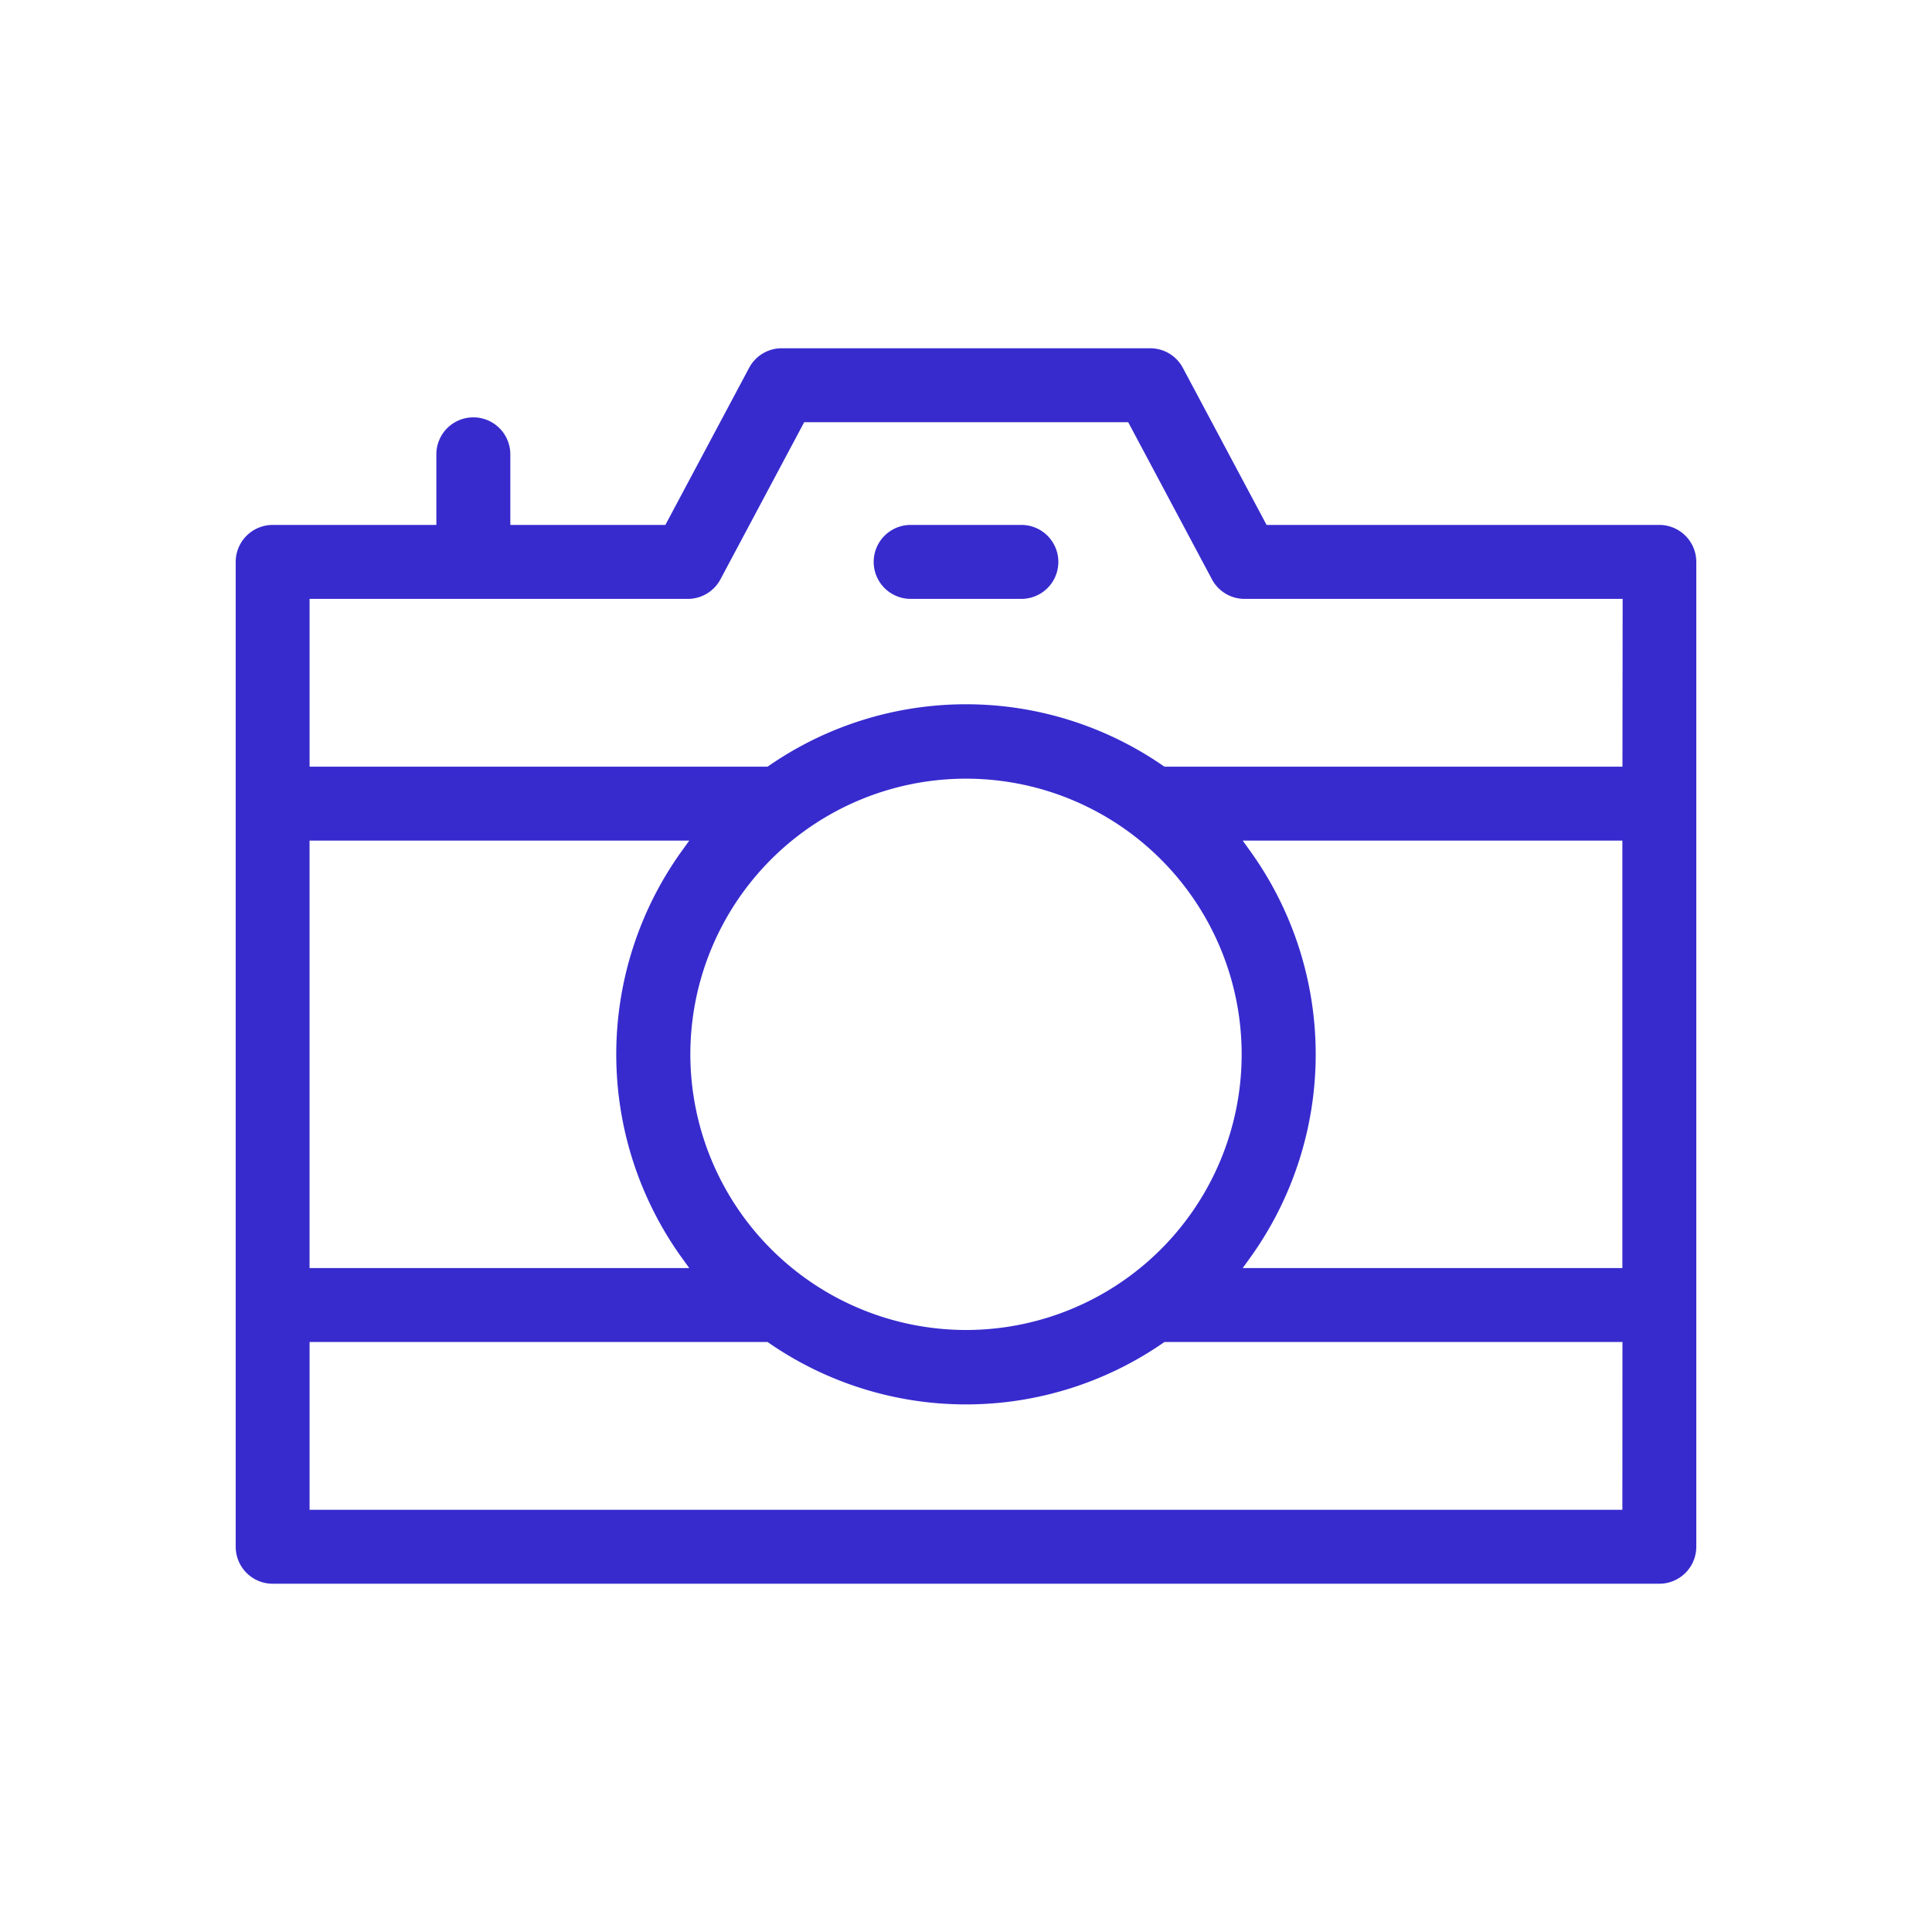<svg viewBox="0 0 500 500" xmlns="http://www.w3.org/2000/svg"><g fill="#372bce"><path d="m429.45 135.85h-101.66l-21.67-40.65a9.56 9.56 0 0 0 -8.45-5.07h-95.36a9.55 9.55 0 0 0 -8.44 5.07l-21.67 40.65h-40.13v-18.27a9.57 9.57 0 1 0 -19.14 0v18.27h-42.38a9.58 9.58 0 0 0 -9.55 9.57v254.88a9.58 9.58 0 0 0 9.57 9.57h358.9a9.58 9.58 0 0 0 9.53-9.57v-254.88a9.58 9.58 0 0 0 -9.55-9.57zm-252.9 189.79 1.83 2.53h-98.27v-110.62h98.27l-1.83 2.54a90.15 90.15 0 0 0 0 105.55zm243.32 65.09h-339.75v-43.42h118.52l.41.28a89.72 89.72 0 0 0 101.9 0l.41-.28h118.53zm-241.21-117.87a71.34 71.34 0 1 1 71.34 71.34 71.42 71.42 0 0 1 -71.34-71.34zm144.78-52.77-1.83-2.54h98.26v110.62h-98.26l1.83-2.53a90.15 90.15 0 0 0 0-105.55zm96.45-21.68h-118.53l-.41-.27a89.69 89.69 0 0 0 -101.9 0l-.41.27h-118.52v-43.42h97.88a9.56 9.56 0 0 0 8.45-5.06l21.67-40.66h83.86l21.67 40.66a9.56 9.56 0 0 0 8.45 5.06h97.84z"/><path d="m264.33 135.85h-28.65a9.57 9.57 0 1 0 0 19.14h28.65a9.57 9.57 0 0 0 0-19.14z"/></g></svg>